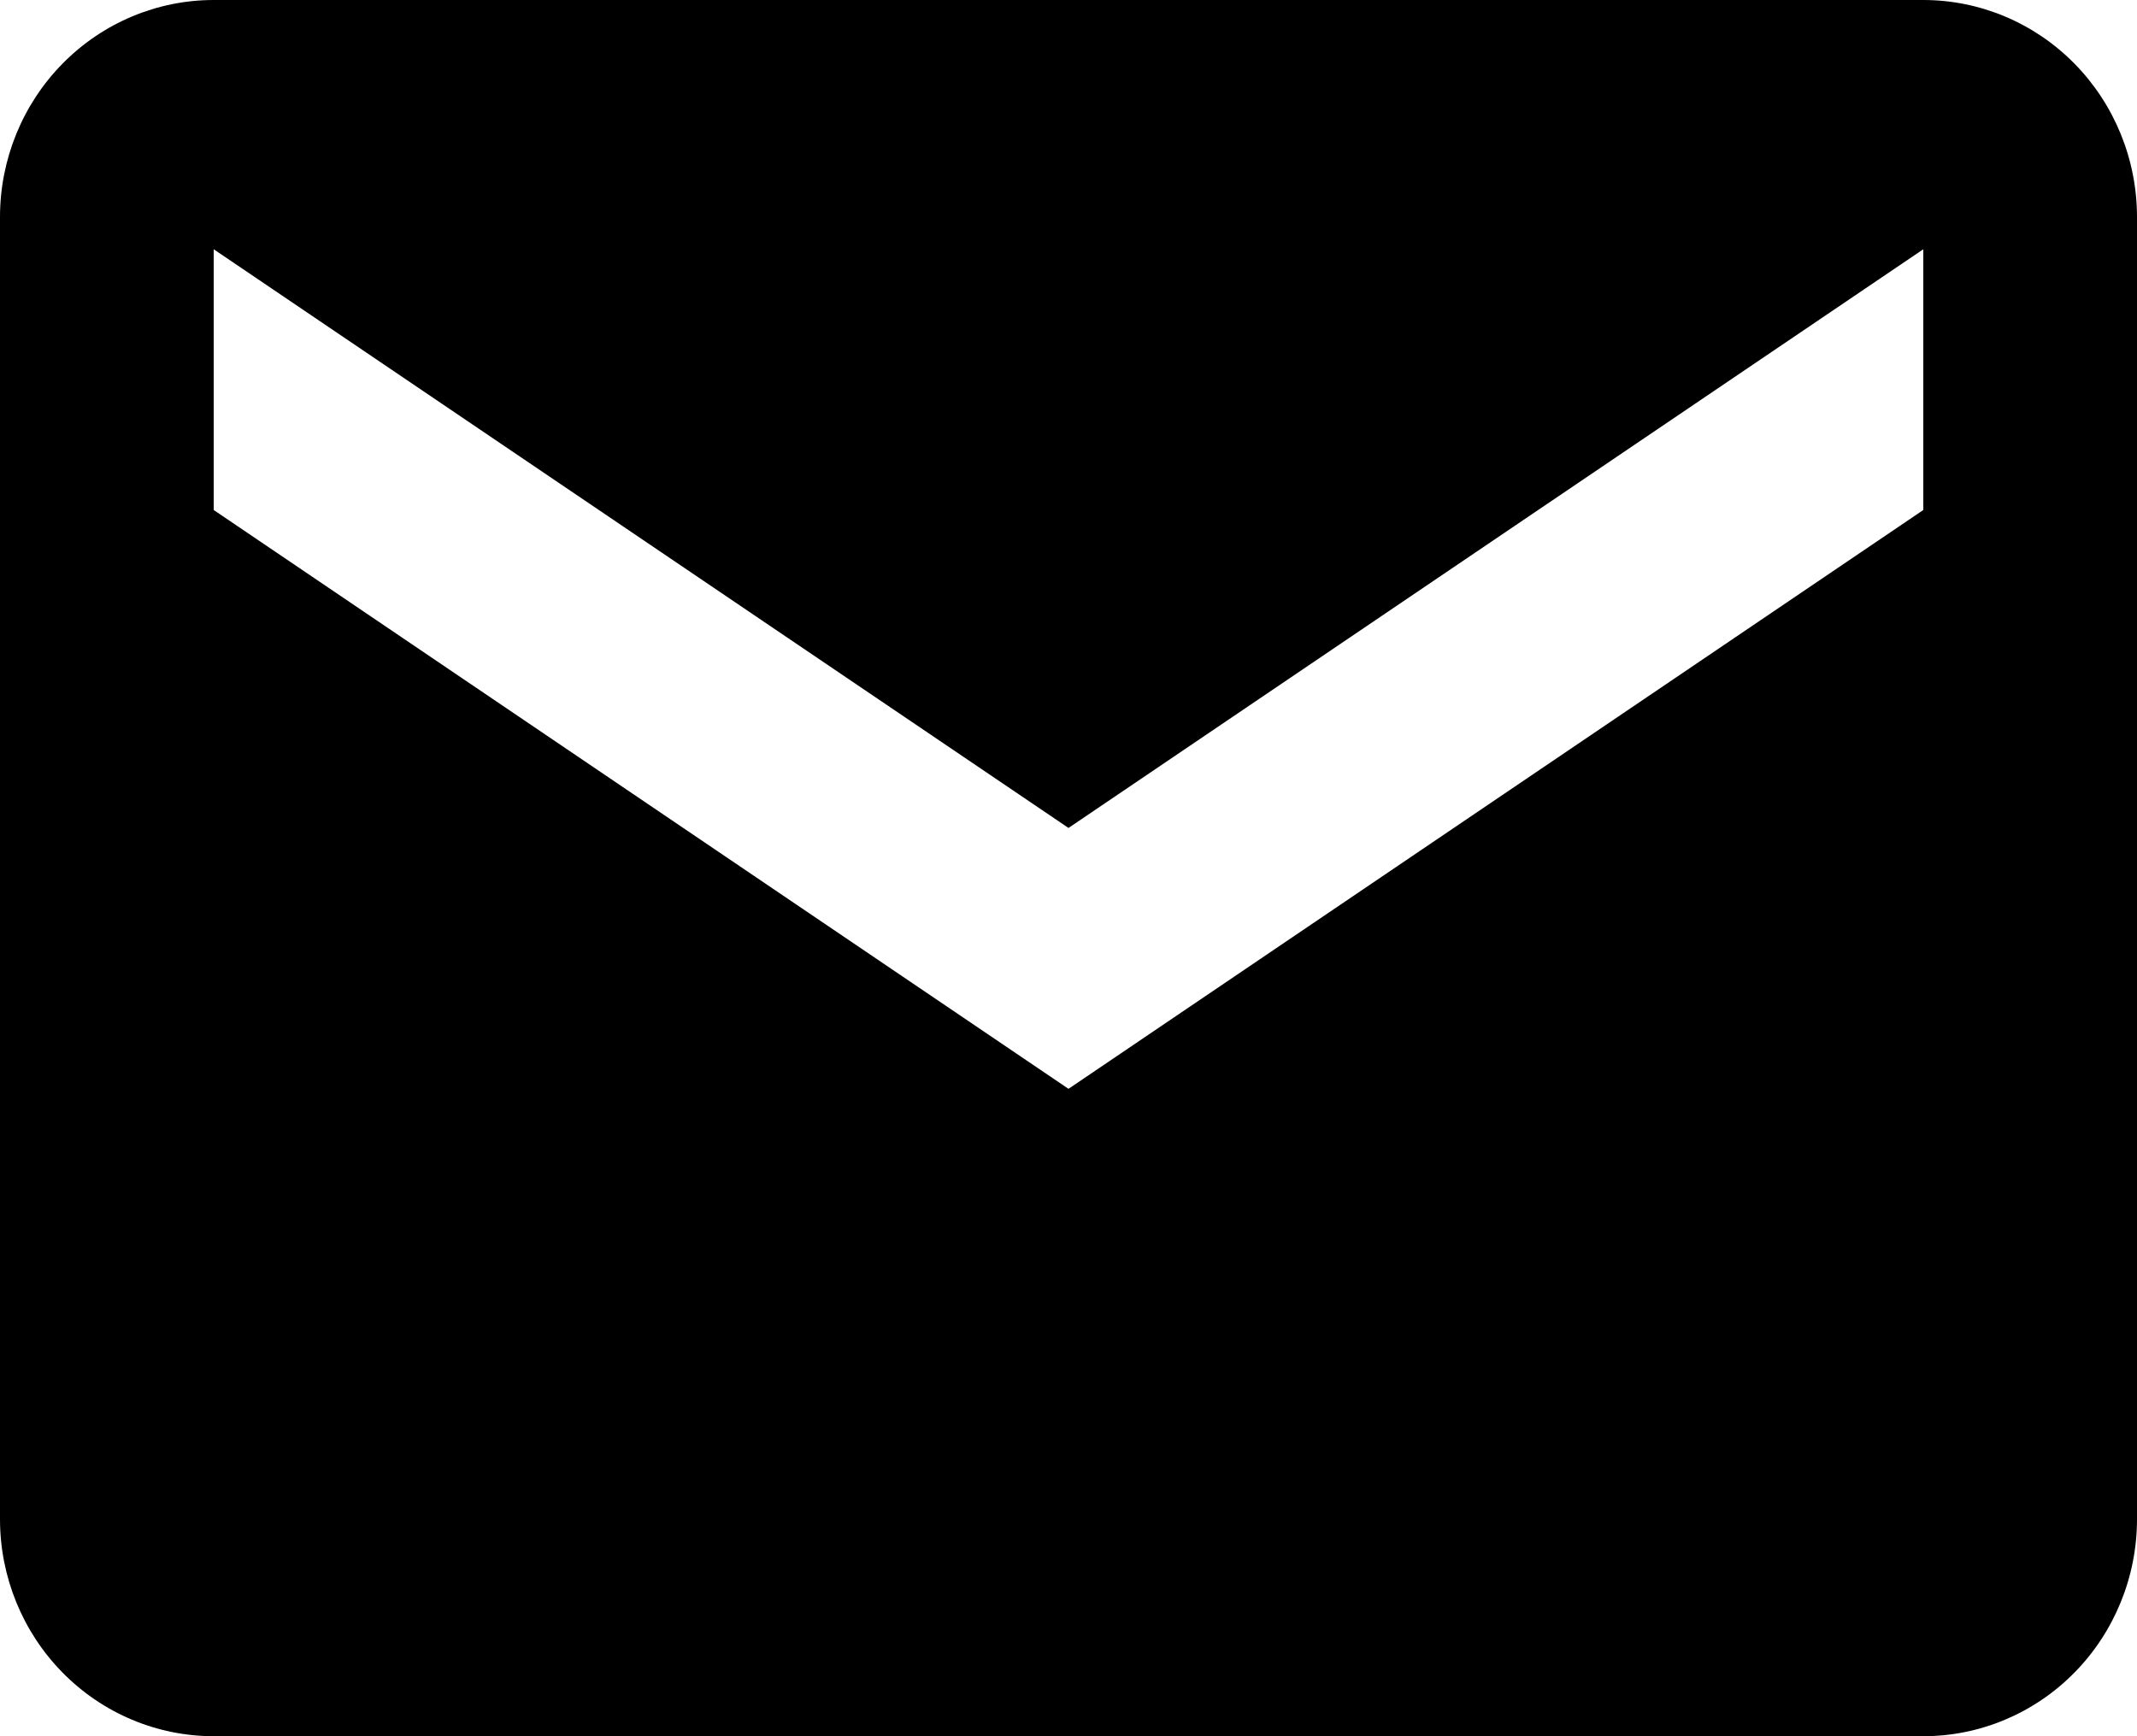 <svg width="48" height="39" viewBox="0 0 48 39" fill="none" xmlns="http://www.w3.org/2000/svg">
<path d="M43.2 0H4.8C3.527 0 2.306 0.514 1.406 1.428C0.506 2.342 0 3.582 0 4.875V34.125C0 35.418 0.506 36.658 1.406 37.572C2.306 38.486 3.527 39 4.8 39H43.2C44.473 39 45.694 38.486 46.594 37.572C47.494 36.658 48 35.418 48 34.125V4.875C48 3.582 47.494 2.342 46.594 1.428C45.694 0.514 44.473 0 43.2 0ZM43.2 11.456L24 24.458L4.8 11.456V5.599L24 18.598L43.2 5.599V11.456Z" fill="black"/>
</svg>
